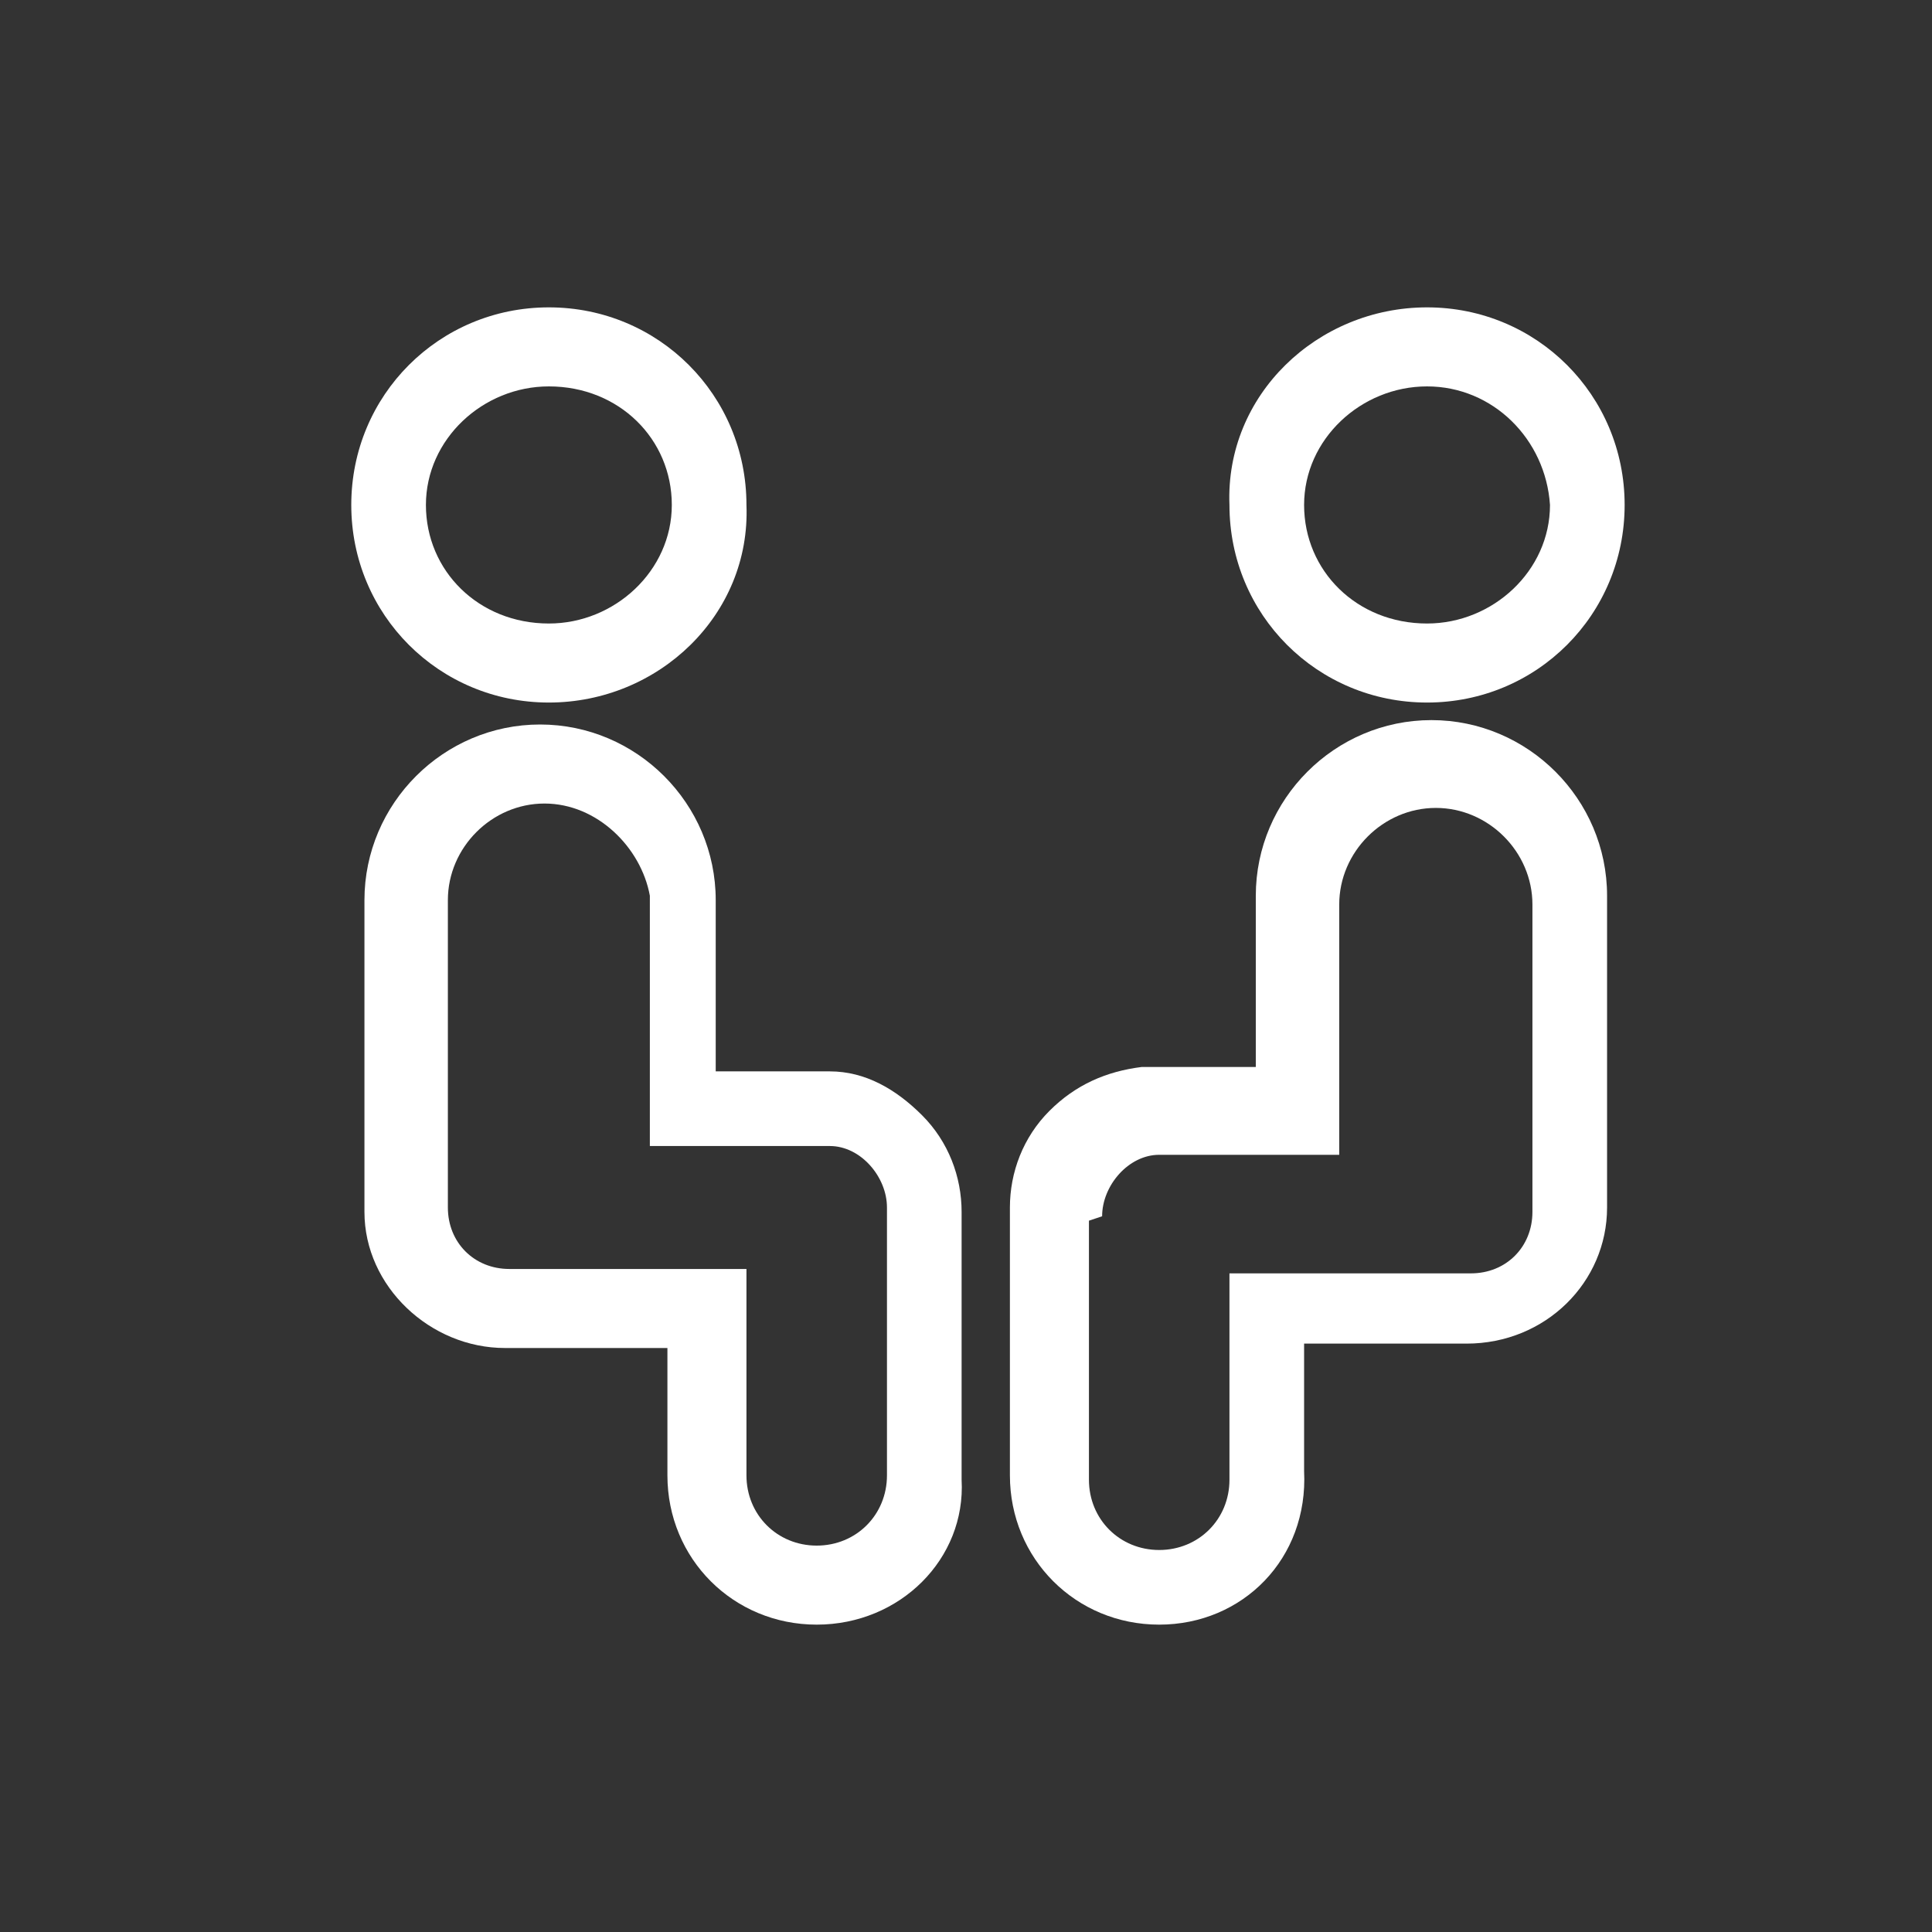 <?xml version="1.0" encoding="utf-8"?>
<!-- Generator: Adobe Illustrator 26.0.0, SVG Export Plug-In . SVG Version: 6.00 Build 0)  -->
<svg version="1.1" id="图层_1" xmlns="http://www.w3.org/2000/svg" xmlns:xlink="http://www.w3.org/1999/xlink" x="0px" y="0px"
	 viewBox="0 0 44 44" style="enable-background:new 0 0 44 44;" xml:space="preserve">
<rect x="0" y="0" width="44" height="44" fill="#333333" stroke="none"/>
<style type="text/css">
	.st0{fill:#FFFFFF;}
</style>
<path class="st0" d="M12.5,16C10,16,8,14,8,11.5C8,9,10,7,12.5,7c2.5,0,4.5,2,4.5,4.5C17.1,14,15,16,12.5,16z M12.5,8.8
	c-1.5,0-2.8,1.2-2.8,2.7c0,1.5,1.2,2.7,2.8,2.7c1.5,0,2.8-1.2,2.8-2.7C15.3,10,14.1,8.8,12.5,8.8z M18.6,37c-1.9,0-3.4-1.5-3.4-3.4
	v-2.9h-3.7c-1.7,0-3.2-1.4-3.2-3.1c0-0.1,0-0.3,0-0.4c0-0.1,0-0.3,0-0.4v-6.3c0-2.2,1.8-4,4-4c2.2,0,4,1.8,4,4v3.9h1.9
	c0.1,0,0.2,0,0.3,0c0.1,0,0.3,0,0.4,0c0.8,0,1.5,0.4,2.1,1c0.6,0.6,0.9,1.4,0.9,2.2v6.1C22,35.5,20.5,37,18.6,37z M12.4,18.3
	c-1.2,0-2.2,1-2.2,2.2v6.3c0,0.1,0,0.2,0,0.3l0,0.1l0,0.1c0,0.1,0,0.2,0,0.2c0,0.8,0.6,1.4,1.4,1.4H17v4.7c0,0.9,0.7,1.6,1.6,1.6
	c0.9,0,1.6-0.7,1.6-1.6v-5.9v0l0-0.1l0-0.1v0c0-0.7-0.6-1.4-1.3-1.4h0l0,0c-0.1,0-0.1,0-0.2,0c-0.1,0-0.1,0-0.2,0l0,0h-3.7v-5.7
	C14.6,19.3,13.6,18.3,12.4,18.3z"/>
<path class="st0" d="M32.5,16c-2.5,0-4.5-2-4.5-4.5C27.9,9,30,7,32.5,7C35,7,37,9,37,11.5C37,14,35,16,32.5,16z M32.5,8.8
	c-1.5,0-2.8,1.2-2.8,2.7c0,1.5,1.2,2.7,2.8,2.7c1.5,0,2.8-1.2,2.8-2.7C35.2,10,34,8.8,32.5,8.8z M26.4,37c-1.9,0-3.4-1.5-3.4-3.4
	v-5.9v-0.1v-0.1c0-0.8,0.3-1.6,0.9-2.2c0.6-0.6,1.3-0.9,2.1-1c0.1,0,0.3,0,0.4,0c0.1,0,0.2,0,0.3,0h1.9v-3.9c0-2.2,1.8-4,4-4
	c2.2,0,4,1.8,4,4v6.3c0,0.1,0,0.3,0,0.4c0,0.1,0,0.3,0,0.4c0,1.7-1.4,3.1-3.2,3.1h-3.7v2.9C29.8,35.5,28.3,37,26.4,37z M24.8,27.8
	v5.9c0,0.9,0.7,1.6,1.6,1.6c0.9,0,1.6-0.7,1.6-1.6V29h5.5c0.8,0,1.4-0.6,1.4-1.4c0-0.1,0-0.2,0-0.2l0-0.1l0-0.1c0-0.1,0-0.2,0-0.3
	v-6.3c0-1.2-1-2.2-2.2-2.2s-2.2,1-2.2,2.2v5.7h-3.7l0,0c-0.1,0-0.1,0-0.2,0c-0.1,0-0.1,0-0.2,0l0,0h0c-0.7,0-1.3,0.7-1.3,1.4v0
	L24.8,27.8L24.8,27.8z"/>
</svg>
